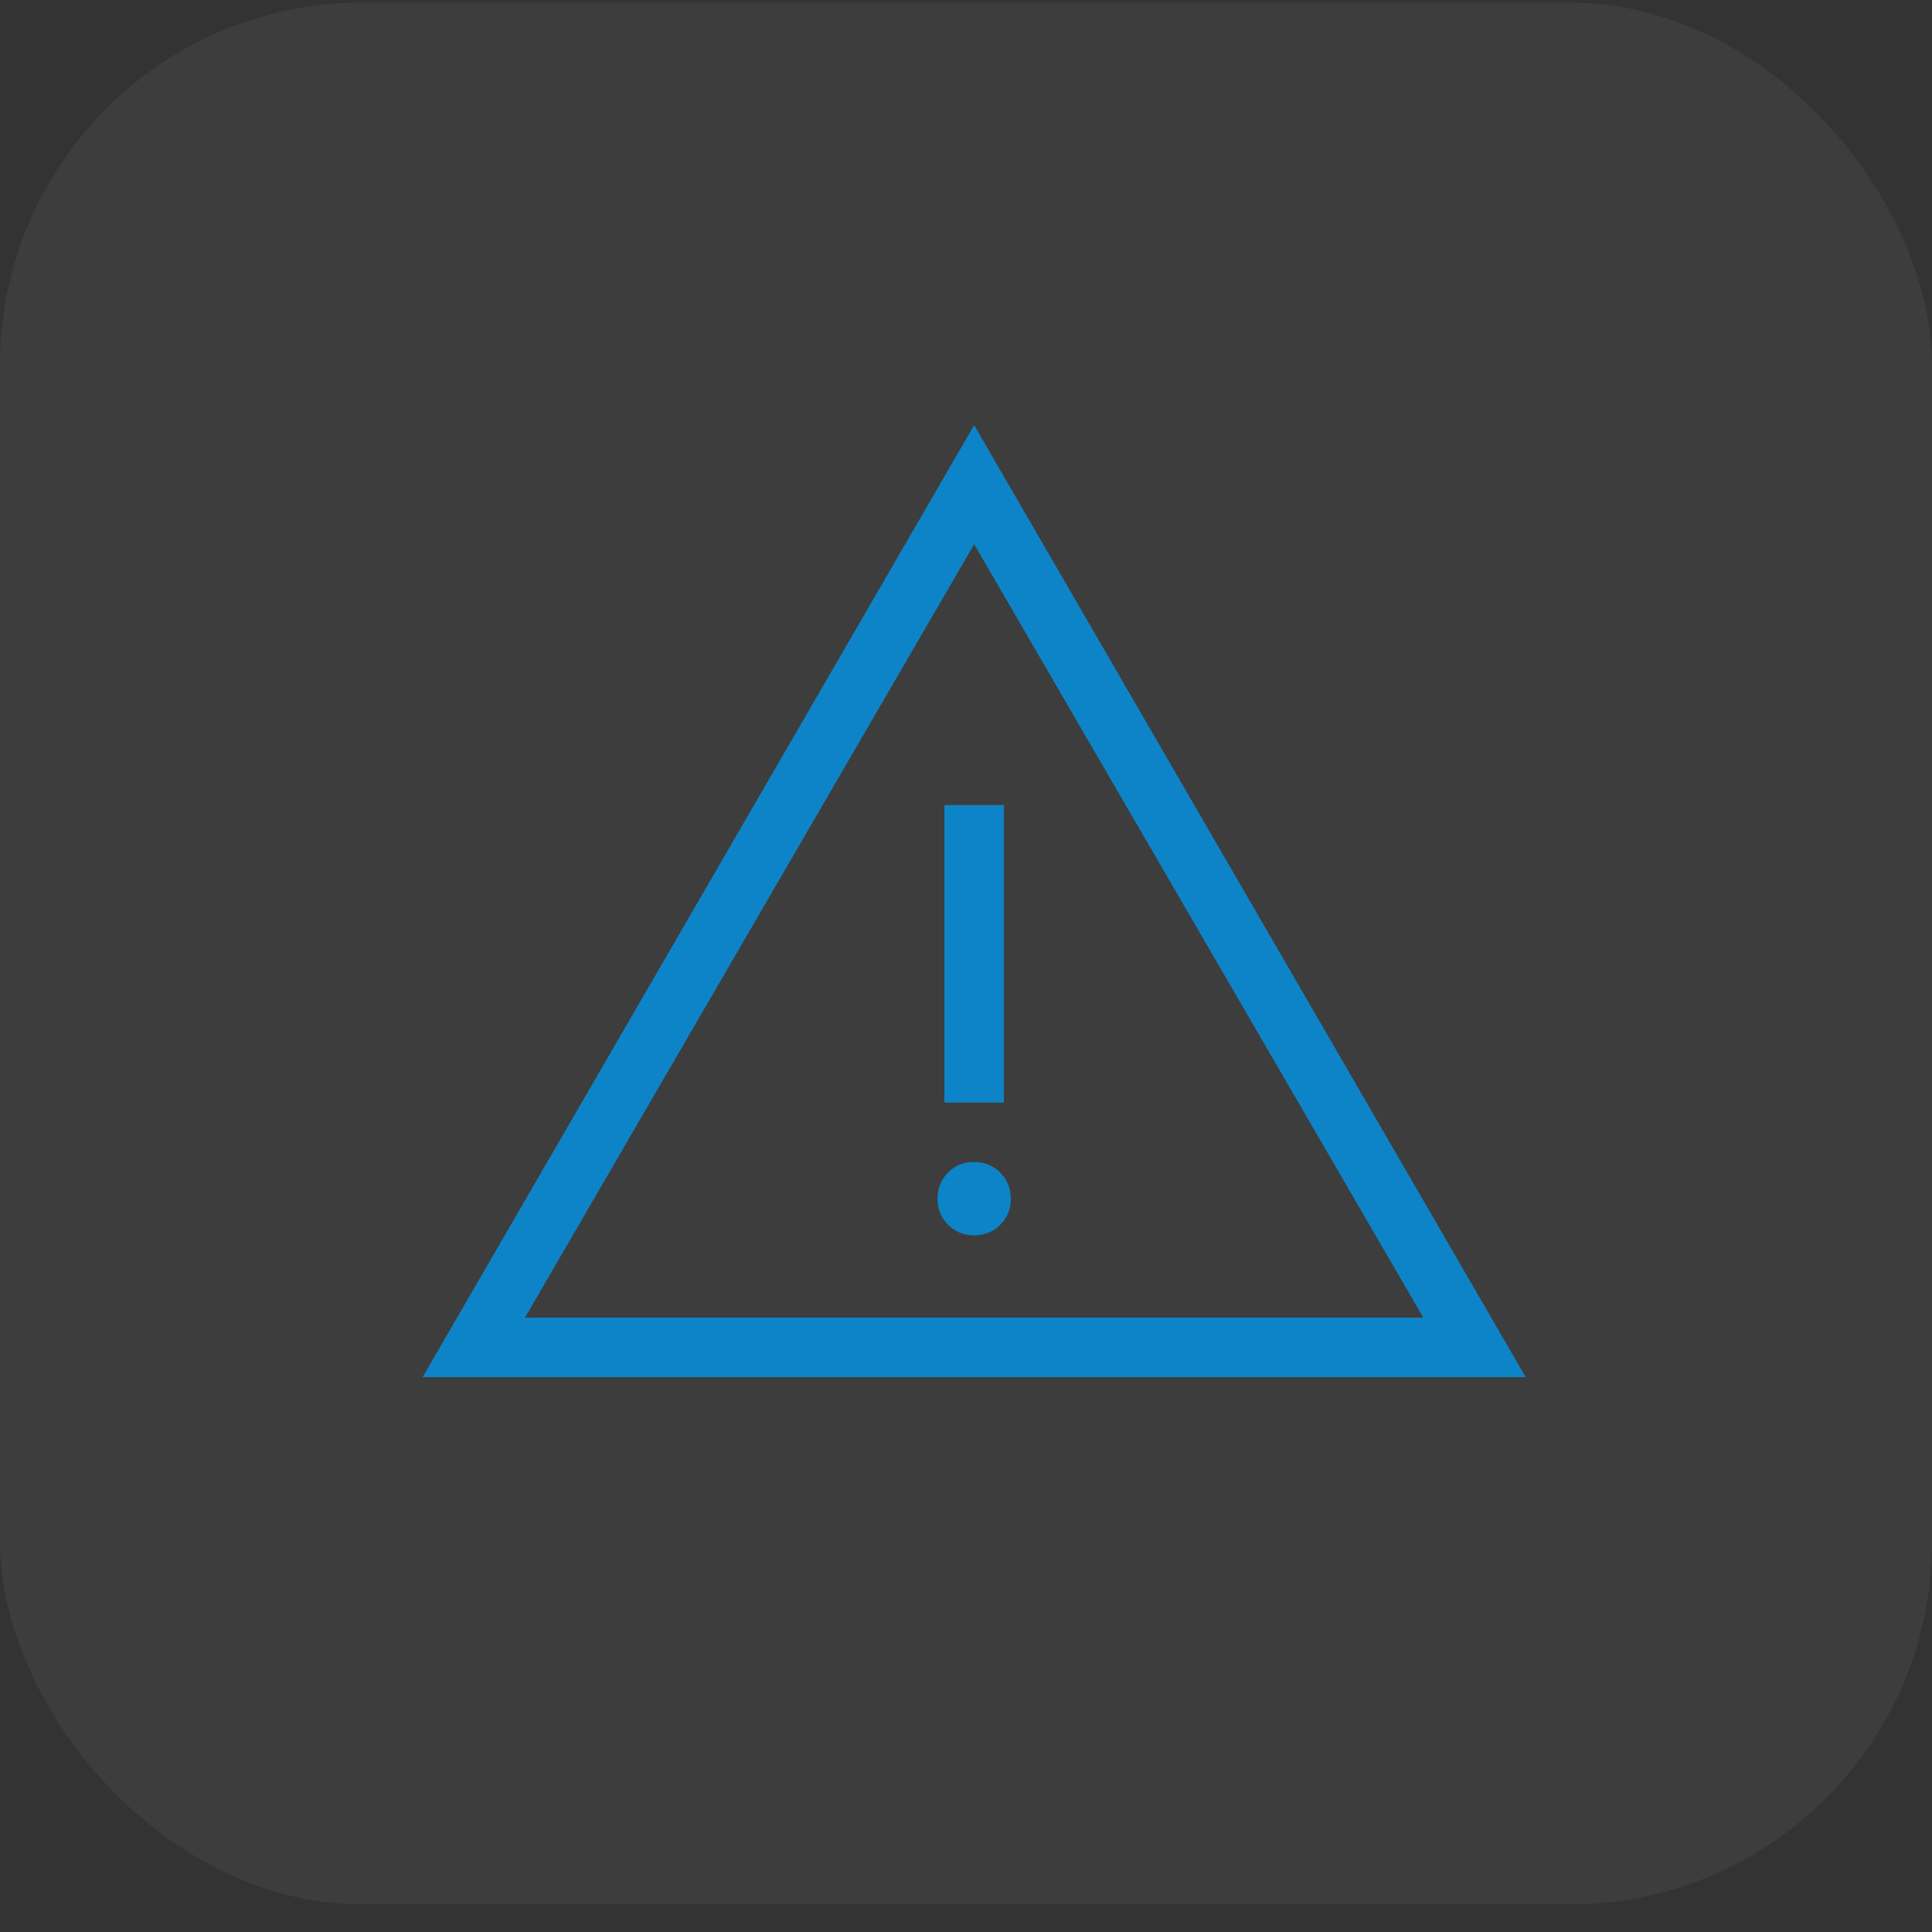 <svg width="64" height="64" viewBox="0 0 64 64" fill="none" xmlns="http://www.w3.org/2000/svg">
<rect x="0" y="0" width="64" height="64" fill="#333333" stroke="none"/>
<rect y="0.085" width="64" height="63" rx="12" fill="white" fill-opacity="0.05"/>
<path d="M14 45.619L32.27 14.085L50.54 45.619H14ZM17.39 43.648H47.15L32.27 18.027L17.39 43.648ZM32.27 40.921C32.614 40.921 32.903 40.804 33.135 40.572C33.368 40.339 33.483 40.051 33.482 39.707C33.481 39.362 33.364 39.075 33.133 38.843C32.902 38.612 32.614 38.495 32.27 38.493C31.926 38.49 31.638 38.606 31.407 38.842C31.175 39.077 31.059 39.365 31.058 39.707C31.057 40.048 31.173 40.337 31.407 40.572C31.641 40.807 31.928 40.923 32.27 40.921ZM31.285 36.524H33.255V26.669H31.285V36.524Z" fill="#0E84C8"/>
</svg>
